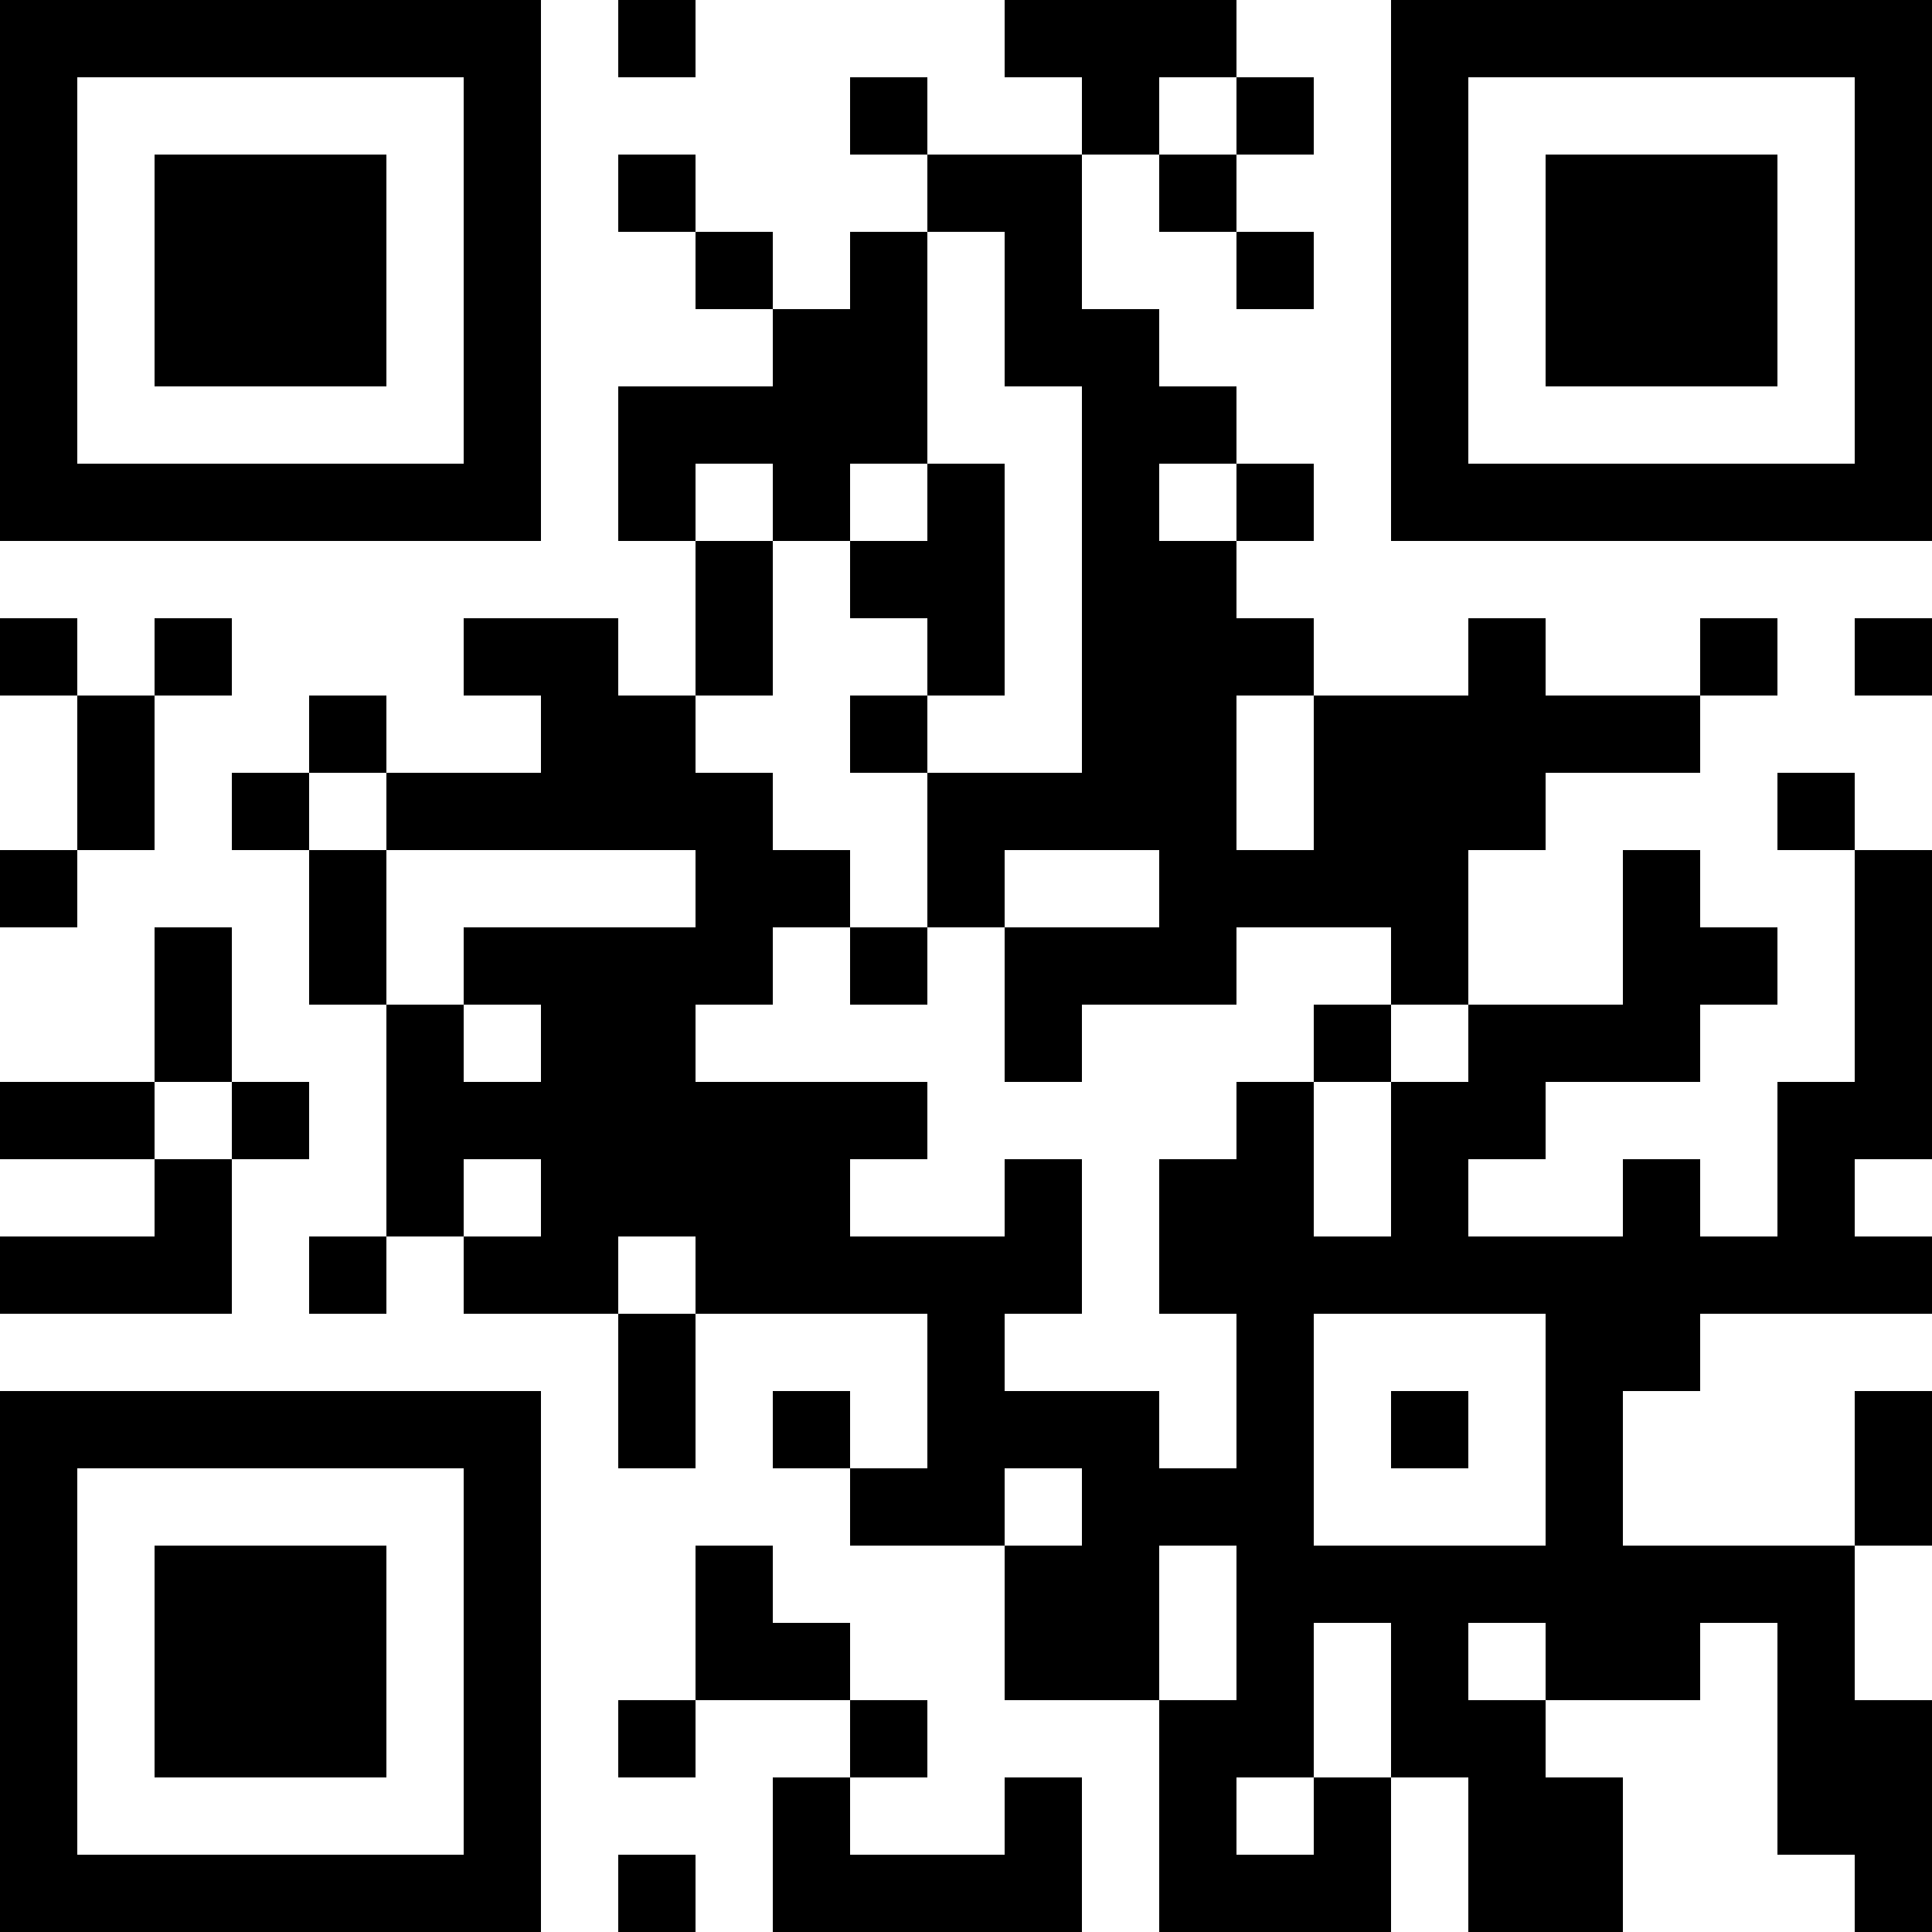 <?xml version="1.0" encoding="UTF-8"?>
<svg xmlns="http://www.w3.org/2000/svg" version="1.1" width="300" height="300" viewBox="0 0 300 300"><rect x="0" y="0" width="300" height="300" fill="#ffffff"/><g transform="scale(12)"><g transform="translate(0,0)"><path fill-rule="evenodd" d="M8 0L8 1L9 1L9 0ZM13 0L13 1L14 1L14 2L12 2L12 1L11 1L11 2L12 2L12 3L11 3L11 4L10 4L10 3L9 3L9 2L8 2L8 3L9 3L9 4L10 4L10 5L8 5L8 7L9 7L9 9L8 9L8 8L6 8L6 9L7 9L7 10L5 10L5 9L4 9L4 10L3 10L3 11L4 11L4 13L5 13L5 16L4 16L4 17L5 17L5 16L6 16L6 17L8 17L8 19L9 19L9 17L12 17L12 19L11 19L11 18L10 18L10 19L11 19L11 20L13 20L13 22L15 22L15 25L18 25L18 23L19 23L19 25L21 25L21 23L20 23L20 22L22 22L22 21L23 21L23 24L24 24L24 25L25 25L25 22L24 22L24 20L25 20L25 18L24 18L24 20L21 20L21 18L22 18L22 17L25 17L25 16L24 16L24 15L25 15L25 11L24 11L24 10L23 10L23 11L24 11L24 14L23 14L23 16L22 16L22 15L21 15L21 16L19 16L19 15L20 15L20 14L22 14L22 13L23 13L23 12L22 12L22 11L21 11L21 13L19 13L19 11L20 11L20 10L22 10L22 9L23 9L23 8L22 8L22 9L20 9L20 8L19 8L19 9L17 9L17 8L16 8L16 7L17 7L17 6L16 6L16 5L15 5L15 4L14 4L14 2L15 2L15 3L16 3L16 4L17 4L17 3L16 3L16 2L17 2L17 1L16 1L16 0ZM15 1L15 2L16 2L16 1ZM12 3L12 6L11 6L11 7L10 7L10 6L9 6L9 7L10 7L10 9L9 9L9 10L10 10L10 11L11 11L11 12L10 12L10 13L9 13L9 14L12 14L12 15L11 15L11 16L13 16L13 15L14 15L14 17L13 17L13 18L15 18L15 19L16 19L16 17L15 17L15 15L16 15L16 14L17 14L17 16L18 16L18 14L19 14L19 13L18 13L18 12L16 12L16 13L14 13L14 14L13 14L13 12L15 12L15 11L13 11L13 12L12 12L12 10L14 10L14 5L13 5L13 3ZM12 6L12 7L11 7L11 8L12 8L12 9L11 9L11 10L12 10L12 9L13 9L13 6ZM15 6L15 7L16 7L16 6ZM0 8L0 9L1 9L1 11L0 11L0 12L1 12L1 11L2 11L2 9L3 9L3 8L2 8L2 9L1 9L1 8ZM24 8L24 9L25 9L25 8ZM16 9L16 11L17 11L17 9ZM4 10L4 11L5 11L5 13L6 13L6 14L7 14L7 13L6 13L6 12L9 12L9 11L5 11L5 10ZM2 12L2 14L0 14L0 15L2 15L2 16L0 16L0 17L3 17L3 15L4 15L4 14L3 14L3 12ZM11 12L11 13L12 13L12 12ZM17 13L17 14L18 14L18 13ZM2 14L2 15L3 15L3 14ZM6 15L6 16L7 16L7 15ZM8 16L8 17L9 17L9 16ZM17 17L17 20L20 20L20 17ZM18 18L18 19L19 19L19 18ZM13 19L13 20L14 20L14 19ZM9 20L9 22L8 22L8 23L9 23L9 22L11 22L11 23L10 23L10 25L14 25L14 23L13 23L13 24L11 24L11 23L12 23L12 22L11 22L11 21L10 21L10 20ZM15 20L15 22L16 22L16 20ZM17 21L17 23L16 23L16 24L17 24L17 23L18 23L18 21ZM19 21L19 22L20 22L20 21ZM8 24L8 25L9 25L9 24ZM0 0L7 0L7 7L0 7ZM1 1L1 6L6 6L6 1ZM2 2L5 2L5 5L2 5ZM18 0L25 0L25 7L18 7ZM19 1L19 6L24 6L24 1ZM20 2L23 2L23 5L20 5ZM0 18L7 18L7 25L0 25ZM1 19L1 24L6 24L6 19ZM2 20L5 20L5 23L2 23Z" fill="#000000"/></g></g></svg>
